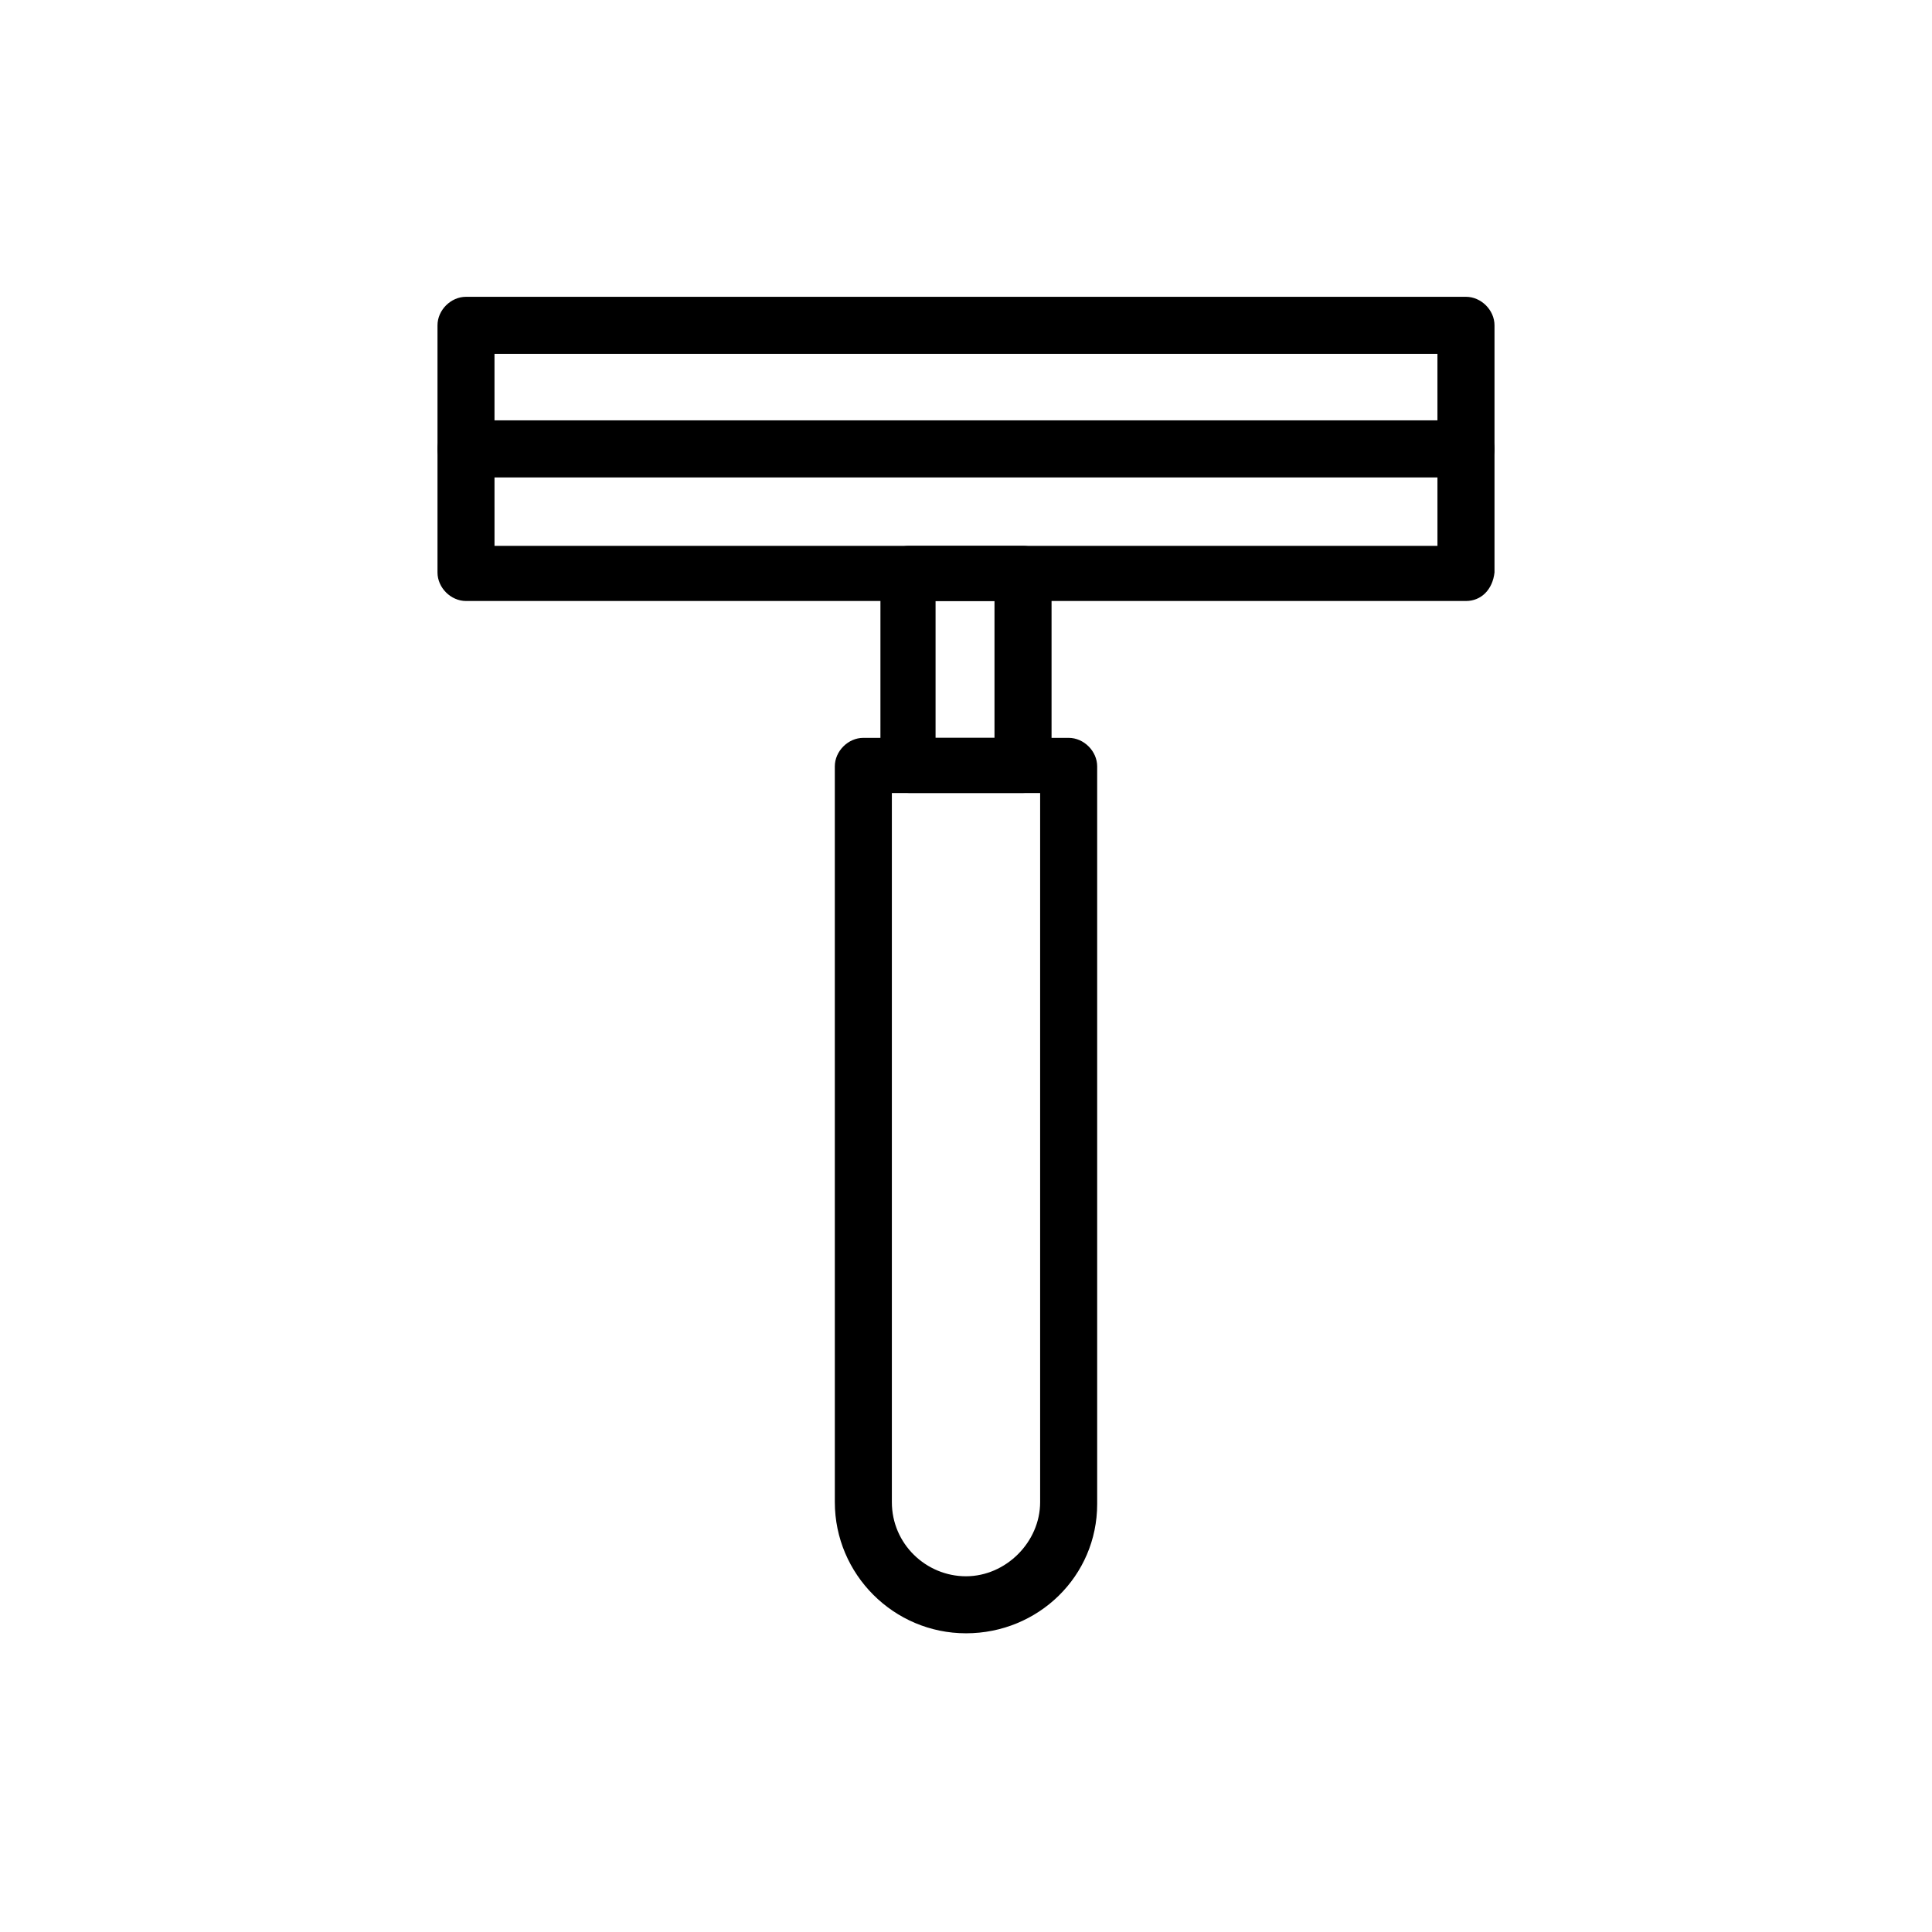 <?xml version="1.0" encoding="UTF-8"?>
<!-- Uploaded to: SVG Repo, www.svgrepo.com, Generator: SVG Repo Mixer Tools -->
<svg fill="#000000" width="800px" height="800px" version="1.1" viewBox="144 144 512 512" xmlns="http://www.w3.org/2000/svg">
 <g>
  <path d="m532.5 303.27h-265c-4.031 0-7.559-3.527-7.559-7.559v-65.496c0-4.031 3.527-7.559 7.559-7.559h265c4.031 0 7.559 3.527 7.559 7.559v65.496c-0.504 4.539-3.527 7.559-7.559 7.559zm-257.45-14.609h249.89l-0.004-50.883h-249.89z"/>
  <path d="m532.5 270.52h-265c-4.031 0-7.559-3.527-7.559-7.559s3.527-7.559 7.559-7.559h265c4.031 0 7.559 3.527 7.559 7.559s-3.527 7.559-7.559 7.559z"/>
  <path d="m415.11 354.15h-30.23c-4.031 0-7.559-3.527-7.559-7.559l0.004-50.379c0-4.031 3.527-7.559 7.559-7.559h30.23c4.031 0 7.559 3.527 7.559 7.559v50.883c-0.004 4.031-3.531 7.055-7.562 7.055zm-23.176-14.609h15.617v-36.273h-15.617z"/>
  <path d="m400 576.84c-19.145 0-34.762-15.617-34.762-34.762l-0.004-194.98c0-4.031 3.527-7.559 7.559-7.559h54.41c4.031 0 7.559 3.527 7.559 7.559v195.48c0 19.148-15.617 34.262-34.762 34.262zm-19.648-222.68v187.92c0 11.082 9.07 19.648 19.648 19.648s19.648-9.07 19.648-19.648v-187.92z"/>
 </g>
</svg>